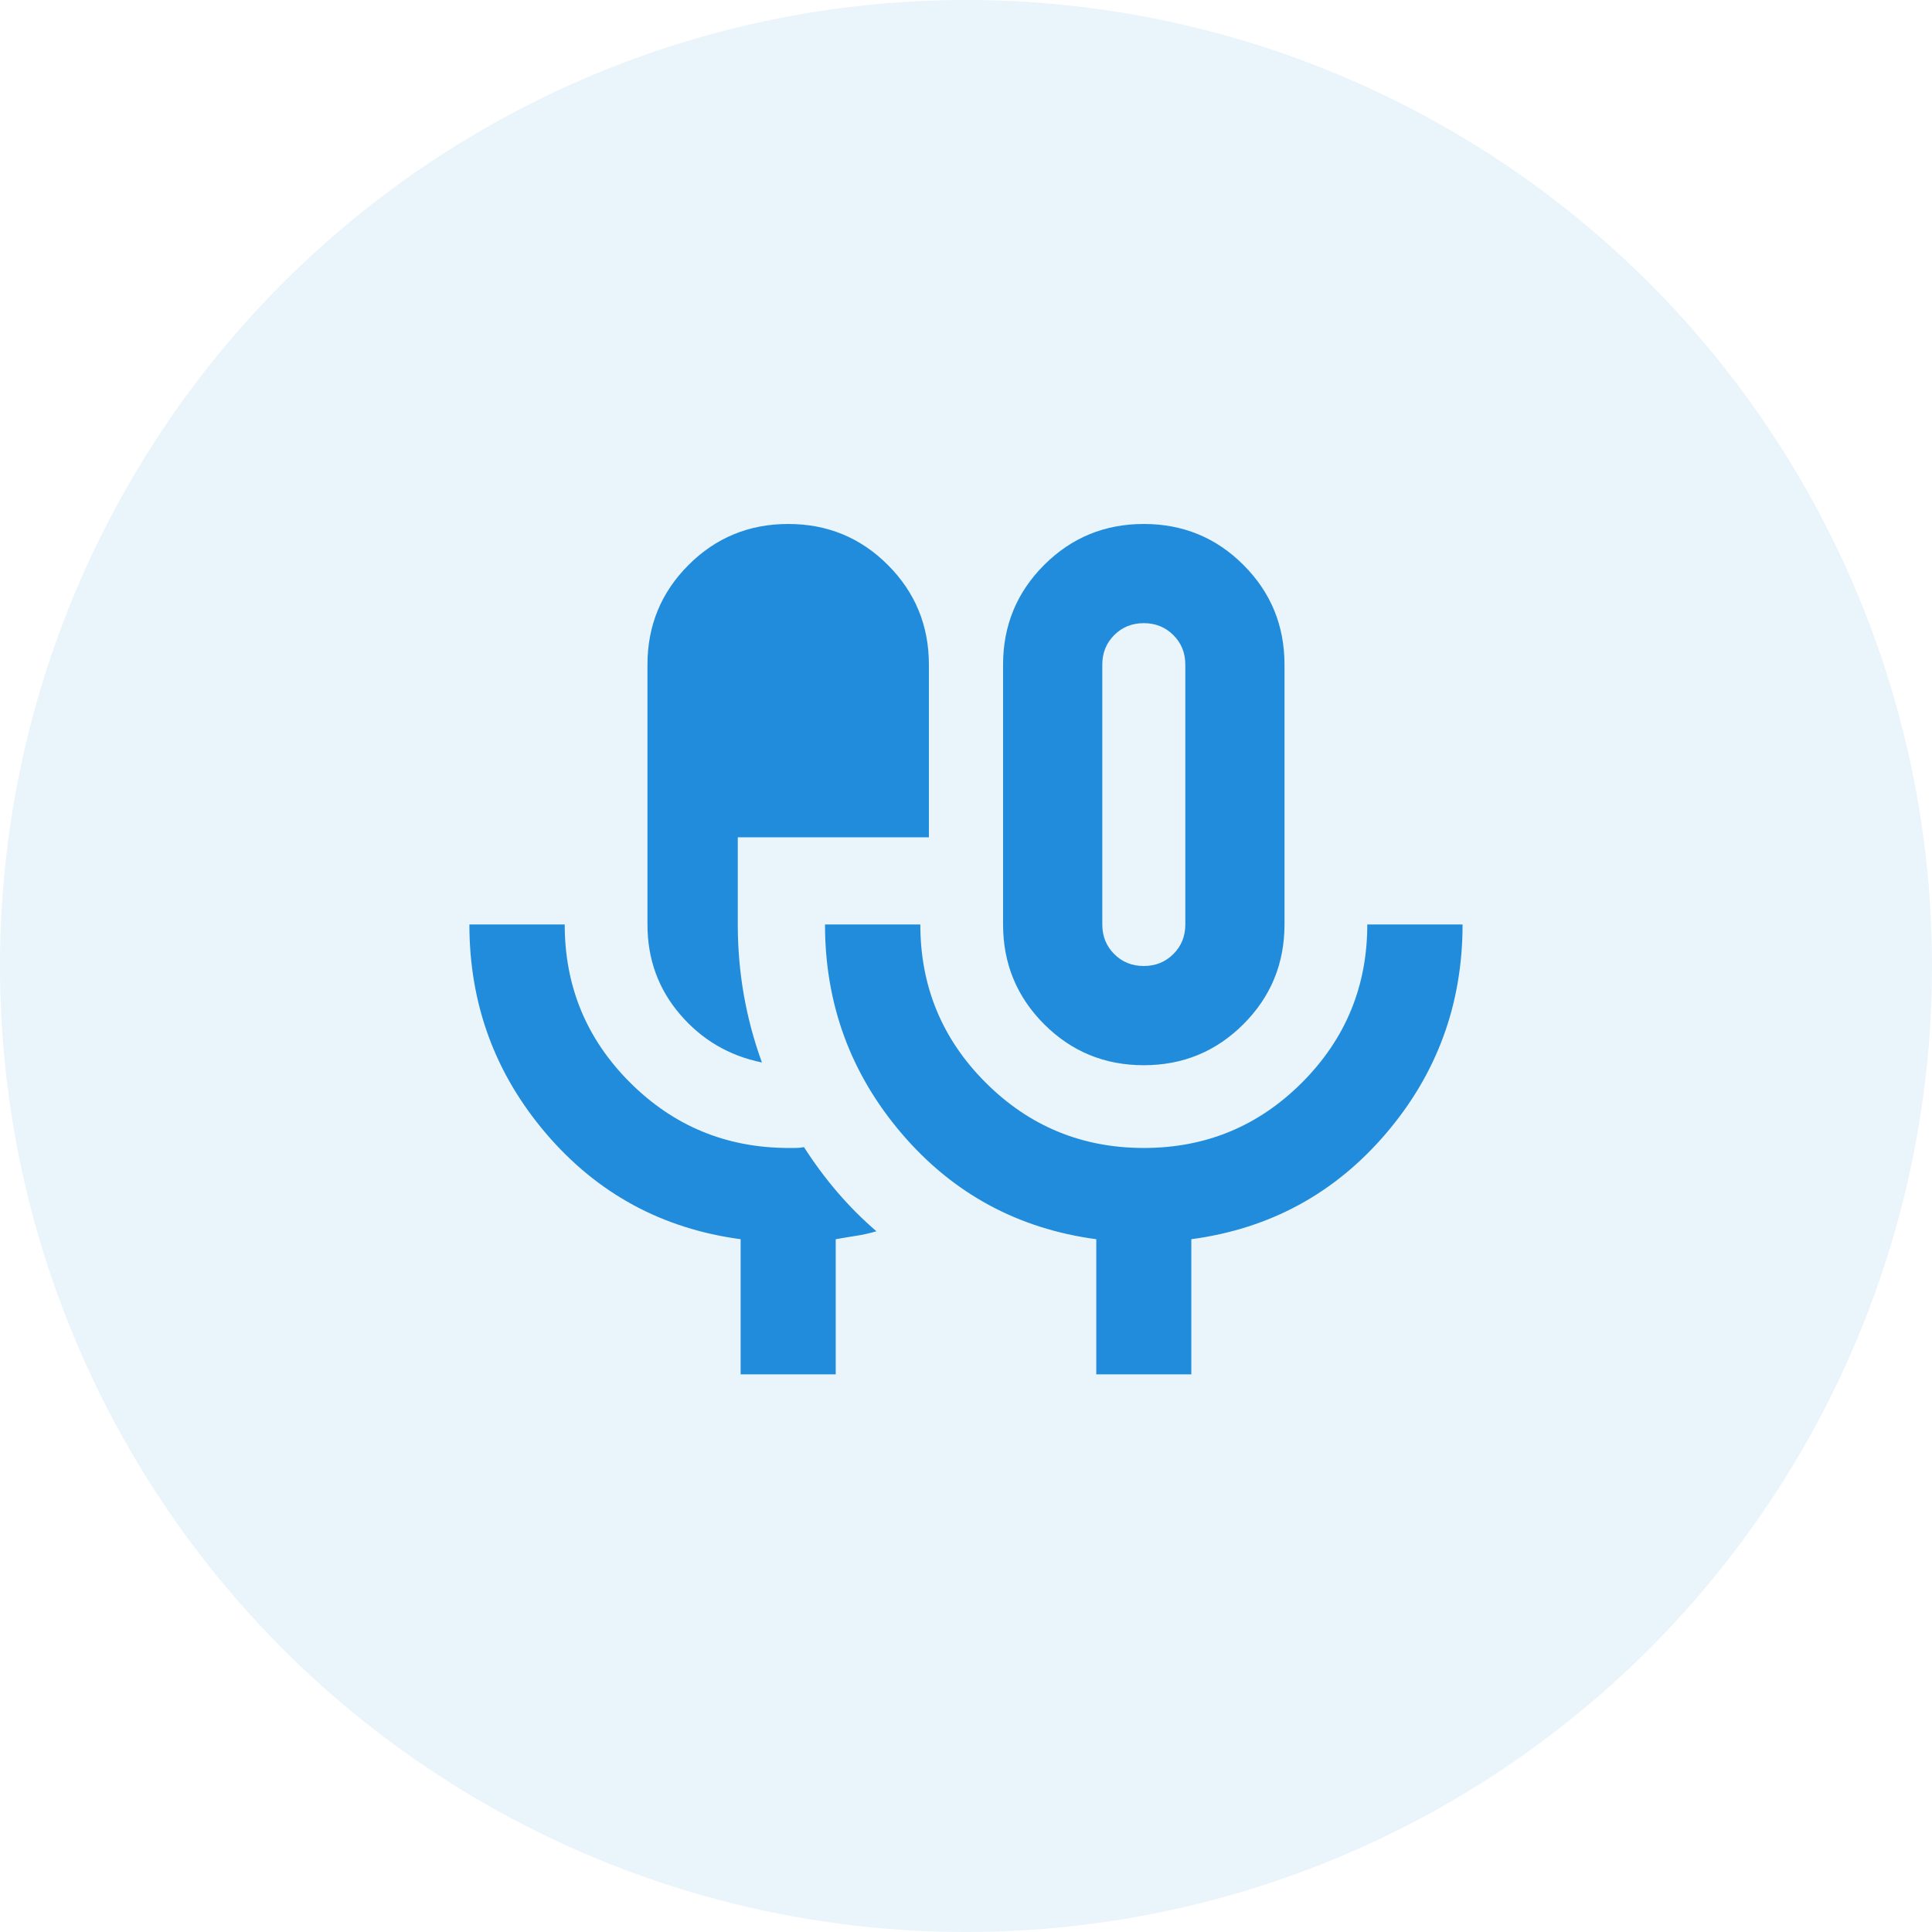 <svg width="48" height="48" viewBox="0 0 48 48" fill="none" xmlns="http://www.w3.org/2000/svg">
<circle cx="24" cy="24" r="24" fill="#208CDB" fill-opacity="0.1"/>
<mask id="mask0_1449_768" style="mask-type:alpha" maskUnits="userSpaceOnUse" x="11" y="11" width="26" height="26">
<rect x="11" y="11" width="26" height="26" fill="#D9D9D9"/>
</mask>
<g mask="url(#mask0_1449_768)">
<path d="M18.401 34.145V30.788C16.45 30.526 14.839 29.652 13.569 28.165C12.298 26.677 11.662 24.945 11.662 22.968H14.03C14.03 24.502 14.568 25.808 15.646 26.888C16.724 27.968 18.029 28.512 19.563 28.521H19.769C19.837 28.521 19.906 28.514 19.975 28.5C20.231 28.9 20.509 29.275 20.808 29.623C21.107 29.971 21.429 30.294 21.775 30.591C21.603 30.64 21.437 30.678 21.278 30.702C21.119 30.727 20.947 30.755 20.763 30.788V34.145H18.401ZM18.93 26.397C18.115 26.231 17.437 25.833 16.897 25.203C16.356 24.573 16.086 23.828 16.086 22.968V16.514C16.086 15.543 16.426 14.717 17.106 14.037C17.786 13.357 18.611 13.018 19.583 13.018C20.554 13.018 21.38 13.357 22.059 14.037C22.739 14.717 23.078 15.543 23.078 16.514V20.802H18.33V22.968C18.33 23.57 18.381 24.157 18.482 24.729C18.583 25.301 18.733 25.857 18.93 26.397ZM28.416 26.465C27.445 26.465 26.62 26.125 25.94 25.445C25.261 24.765 24.921 23.939 24.921 22.968V16.514C24.921 15.543 25.261 14.717 25.941 14.037C26.621 13.357 27.447 13.018 28.418 13.018C29.389 13.018 30.215 13.357 30.894 14.037C31.574 14.717 31.913 15.543 31.913 16.514V22.968C31.913 23.939 31.573 24.765 30.893 25.445C30.213 26.125 29.388 26.465 28.416 26.465ZM27.237 34.145V30.788C25.286 30.526 23.675 29.652 22.404 28.165C21.133 26.677 20.497 24.945 20.497 22.968H22.865C22.865 24.506 23.406 25.816 24.489 26.898C25.572 27.98 26.882 28.521 28.419 28.521C29.955 28.521 31.265 27.98 32.347 26.897C33.429 25.814 33.97 24.505 33.97 22.968H36.337C36.337 24.946 35.702 26.679 34.431 28.165C33.16 29.652 31.549 30.526 29.598 30.788V34.145H27.237ZM28.417 24C28.709 24 28.954 23.901 29.152 23.703C29.35 23.506 29.449 23.261 29.449 22.968V16.514C29.449 16.221 29.35 15.976 29.152 15.779C28.954 15.581 28.709 15.482 28.417 15.482C28.125 15.482 27.88 15.581 27.682 15.779C27.485 15.976 27.386 16.221 27.386 16.514V22.968C27.386 23.261 27.485 23.506 27.682 23.703C27.88 23.901 28.125 24 28.417 24Z" fill="#208CDB"/>
</g>
</svg>
